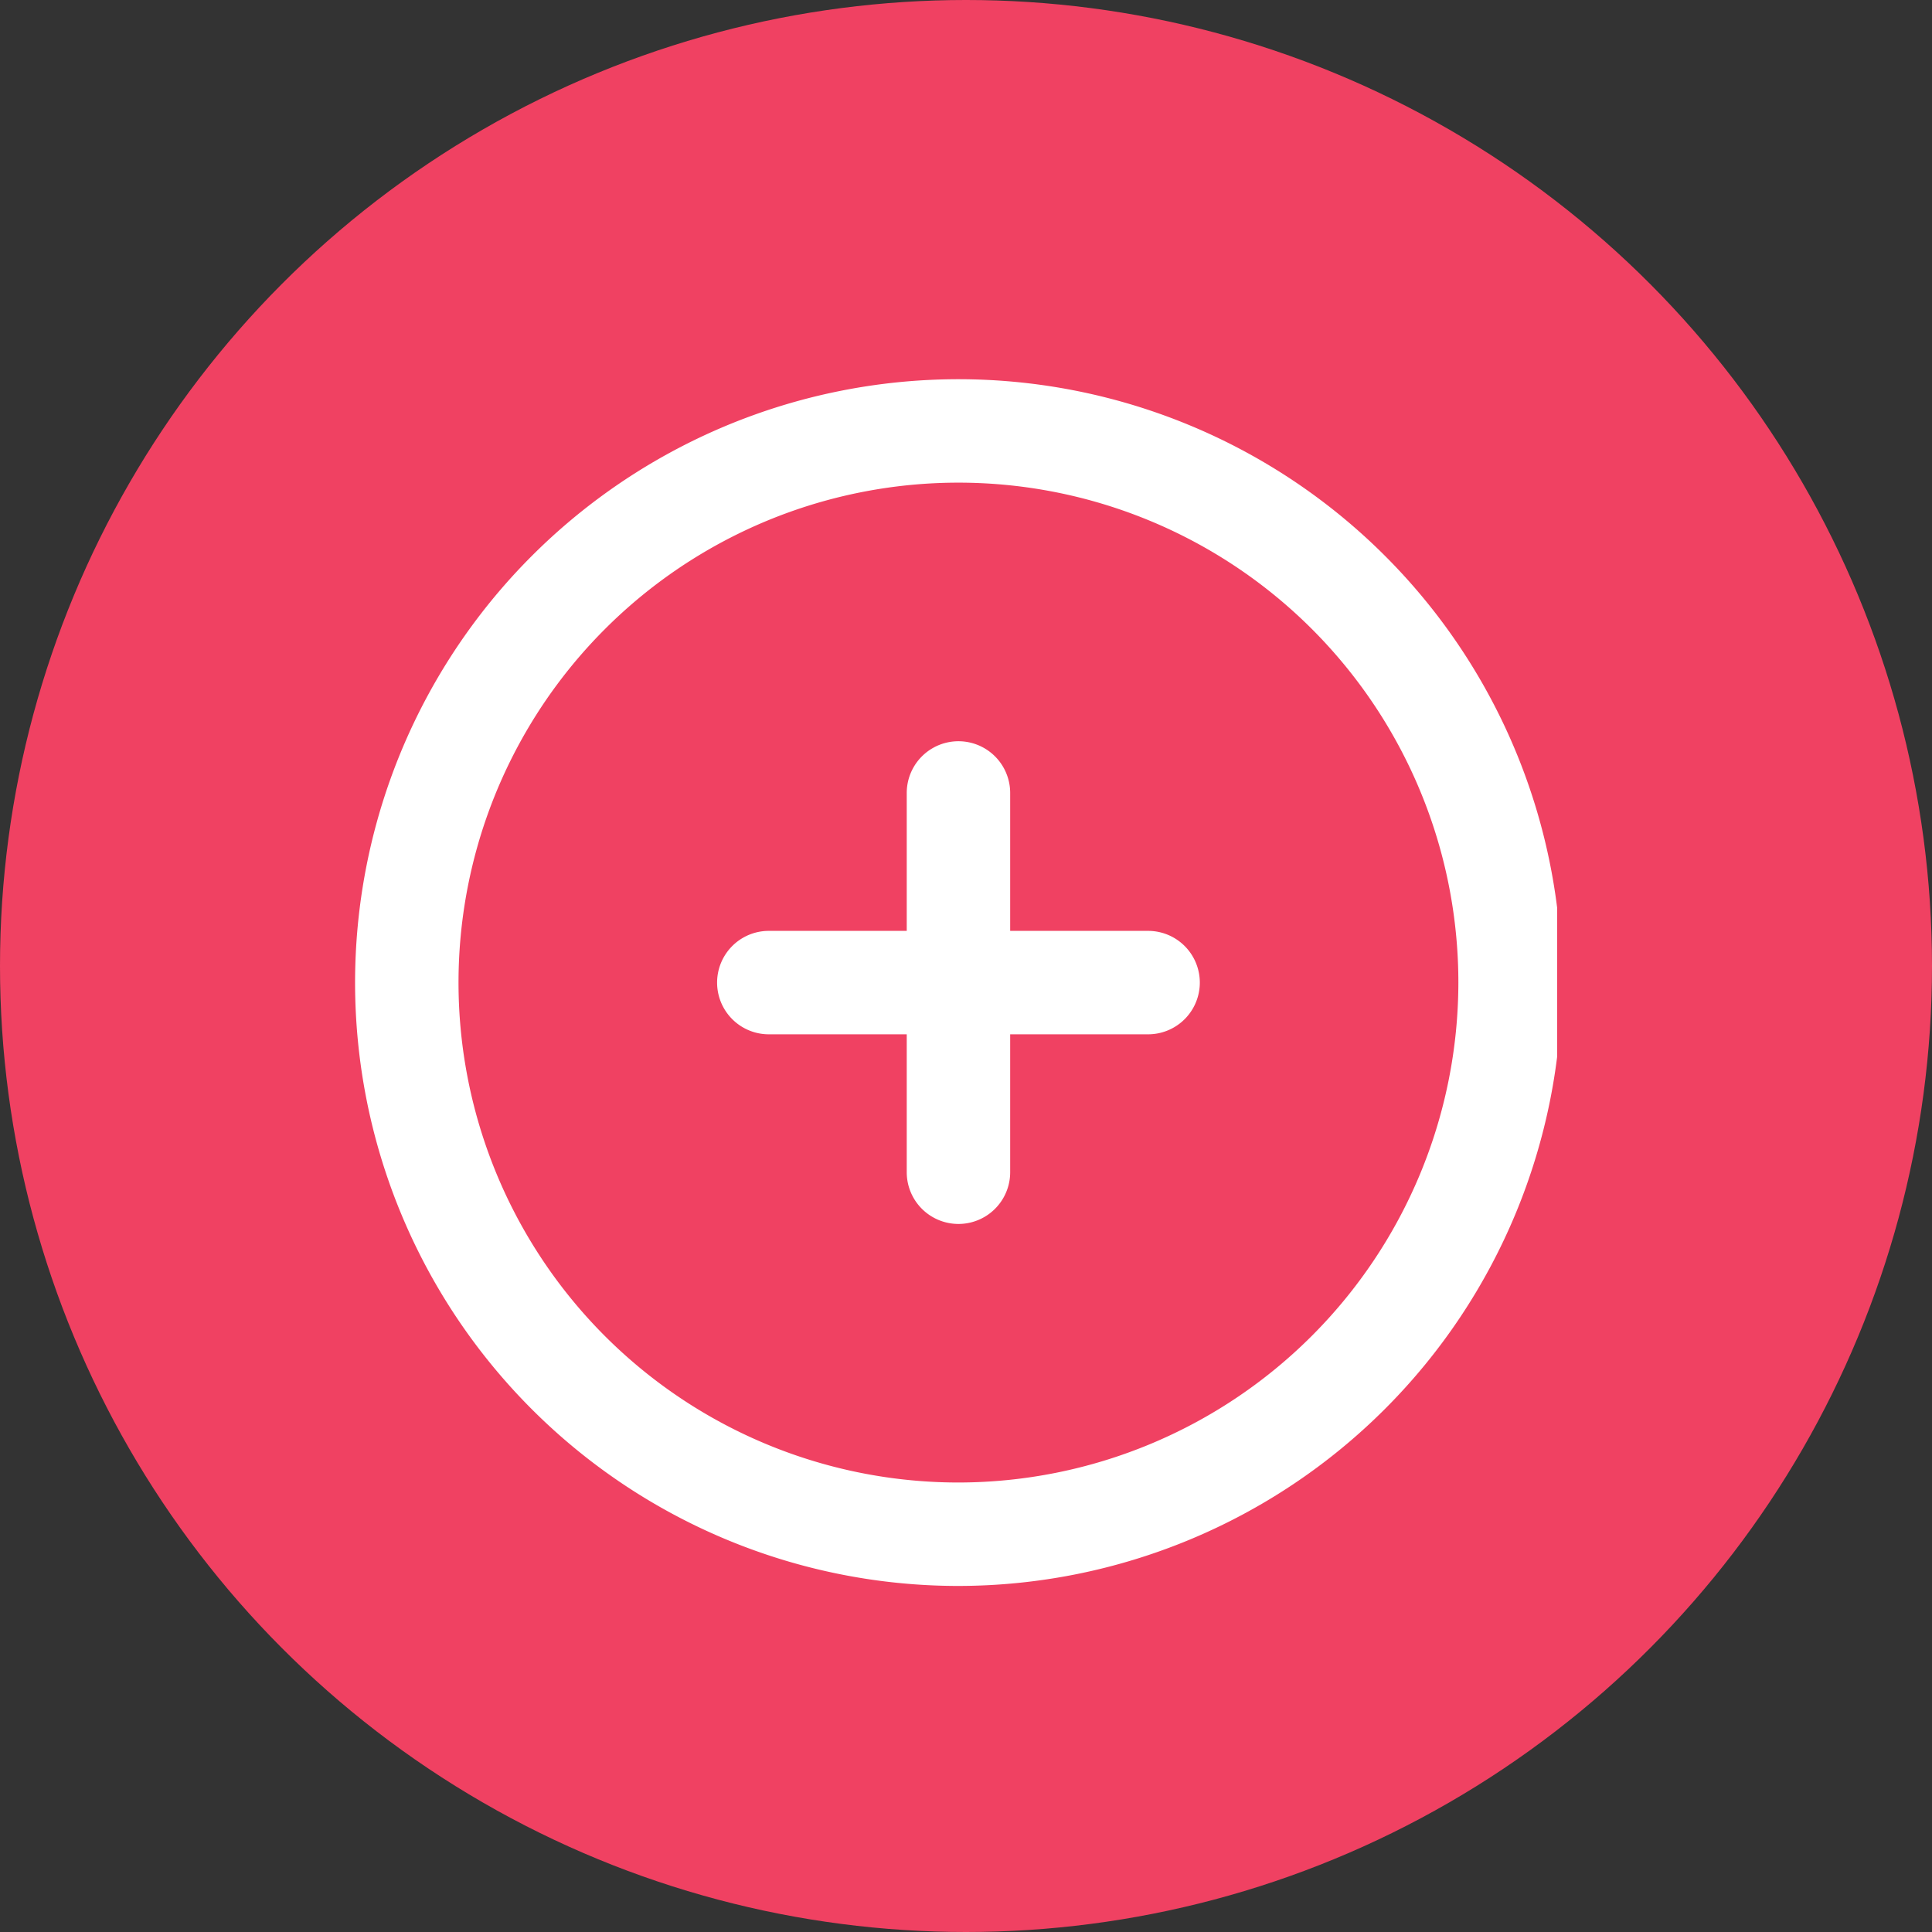 <?xml version="1.0" encoding="UTF-8"?> <svg xmlns="http://www.w3.org/2000/svg" xmlns:xlink="http://www.w3.org/1999/xlink" width="67" height="67" viewBox="0 0 67 67"><rect x="0" y="0" width="67" height="67" fill="#333333" stroke="none"/><defs><style>.a{fill:#fff;}.b{fill:#f04162;}.c{clip-path:url(#a);}</style><clipPath id="a"><rect class="a" width="42" height="42" transform="translate(-0.315 -0.315)"></rect></clipPath></defs><g transform="translate(-1110 -3424)"><g transform="translate(2 -26)"><circle class="b" cx="33.5" cy="33.5" r="33.5" transform="translate(1108 3450)"></circle><g class="c" transform="translate(1120.315 3463.315)"><path class="a" d="M35.945,27.576H31.163V22.793a1.793,1.793,0,0,0-3.587,0v4.783H22.793a1.793,1.793,0,0,0,0,3.587h4.783v4.783a1.793,1.793,0,1,0,3.587,0V31.163h4.783a1.793,1.793,0,1,0,0-3.587" transform="translate(-8.446 -8.609)"></path><path class="a" d="M41.847,20.924A20.924,20.924,0,1,0,20.924,41.847,20.947,20.947,0,0,0,41.847,20.924M20.924,38.26A17.337,17.337,0,1,1,38.26,20.924,17.357,17.357,0,0,1,20.924,38.26" transform="translate(0 -0.163)"></path></g></g></g></svg> 